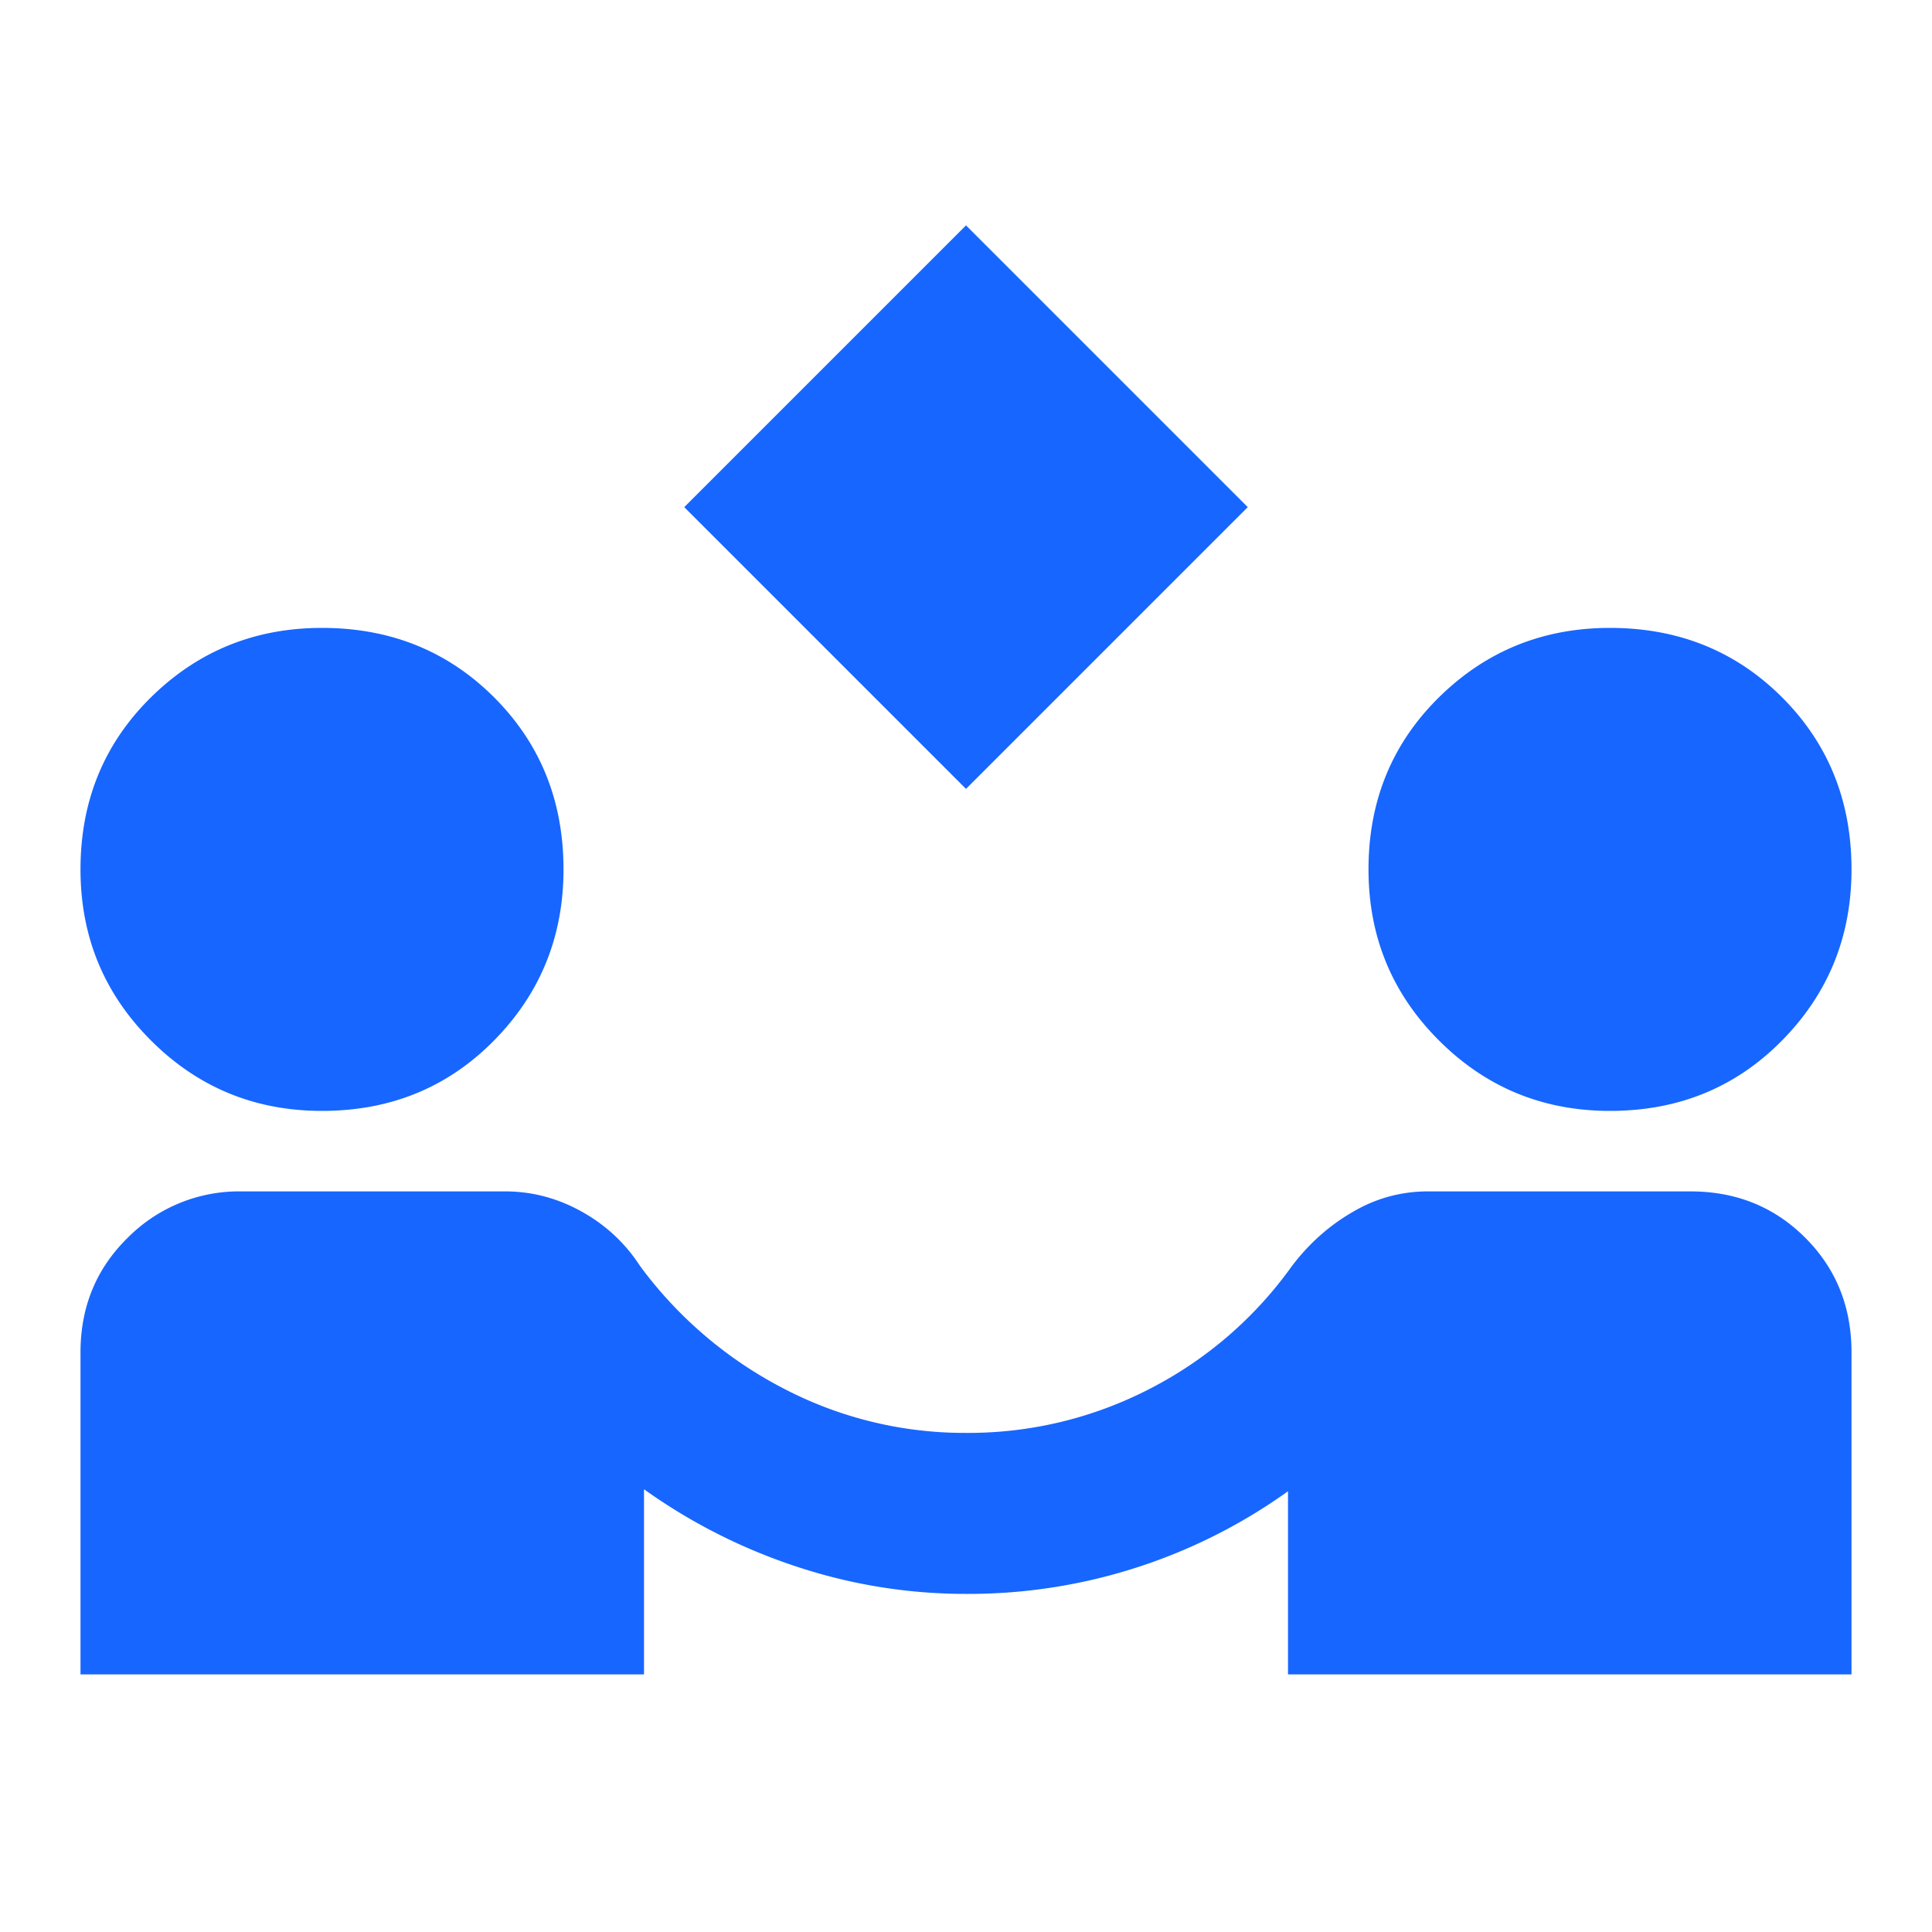 <svg width="30" height="30" viewBox="0 0 30 30" fill="none" xmlns="http://www.w3.org/2000/svg"><g filter="url(#a)"><mask id="b" style="mask-type:alpha" maskUnits="userSpaceOnUse" x="0" y="0" width="30" height="30"><path fill="#D9D9D9" d="M0 0h30v30H0z"/></mask><g mask="url(#b)"><path d="m15 11.25-4.375-4.375L15 2.5l4.375 4.375L15 11.25ZM1.25 25v-5c0-.708.245-1.302.734-1.781A2.434 2.434 0 0 1 3.75 17.5h4.094c.416 0 .812.104 1.187.313.375.208.677.49.906.843a6.446 6.446 0 0 0 2.235 1.907A6.066 6.066 0 0 0 15 21.25a6.13 6.13 0 0 0 2.86-.688 6.164 6.164 0 0 0 2.203-1.906c.27-.354.588-.635.953-.843a2.268 2.268 0 0 1 1.14-.313h4.094c.708 0 1.302.24 1.781.719.48.479.719 1.073.719 1.781v5H20v-2.844a8.514 8.514 0 0 1-5 1.594 8.34 8.34 0 0 1-2.625-.422A8.794 8.794 0 0 1 10 22.125V25H1.25ZM5 16.25c-1.042 0-1.927-.365-2.656-1.094-.73-.729-1.094-1.614-1.094-2.656 0-1.063.365-1.953 1.094-2.672C3.073 9.11 3.958 8.75 5 8.75c1.063 0 1.953.36 2.672 1.078.719.719 1.078 1.61 1.078 2.672 0 1.042-.36 1.927-1.078 2.656-.719.73-1.61 1.094-2.672 1.094Zm20 0c-1.042 0-1.927-.365-2.656-1.094-.73-.729-1.094-1.614-1.094-2.656 0-1.063.365-1.953 1.094-2.672C23.073 9.11 23.958 8.75 25 8.75c1.063 0 1.953.36 2.672 1.078.719.719 1.078 1.61 1.078 2.672 0 1.042-.36 1.927-1.078 2.656-.719.73-1.61 1.094-2.672 1.094Z" fill="#1766FF"/></g></g><defs><filter id="a" x="1.25" y="2.5" width="27.5" height="23.5" filterUnits="userSpaceOnUse" color-interpolation-filters="sRGB"><feFlood flood-opacity="0" result="BackgroundImageFix"/><feBlend mode="normal" in="SourceGraphic" in2="BackgroundImageFix" result="shape"/><feColorMatrix in="SourceAlpha" type="matrix" values="0 0 0 0 0 0 0 0 0 0 0 0 0 0 0 0 0 0 127 0" result="hardAlpha"/><feOffset dy="1"/><feGaussianBlur stdDeviation=".5"/><feComposite in2="hardAlpha" operator="arithmetic" k2="-1" k3="1"/><feColorMatrix type="matrix" values="0 0 0 0 0 0 0 0 0 0 0 0 0 0 0 0 0 0 0.25 0"/><feBlend mode="normal" in2="shape" result="effect1_innerShadow_2100_1400"/></filter></defs></svg>